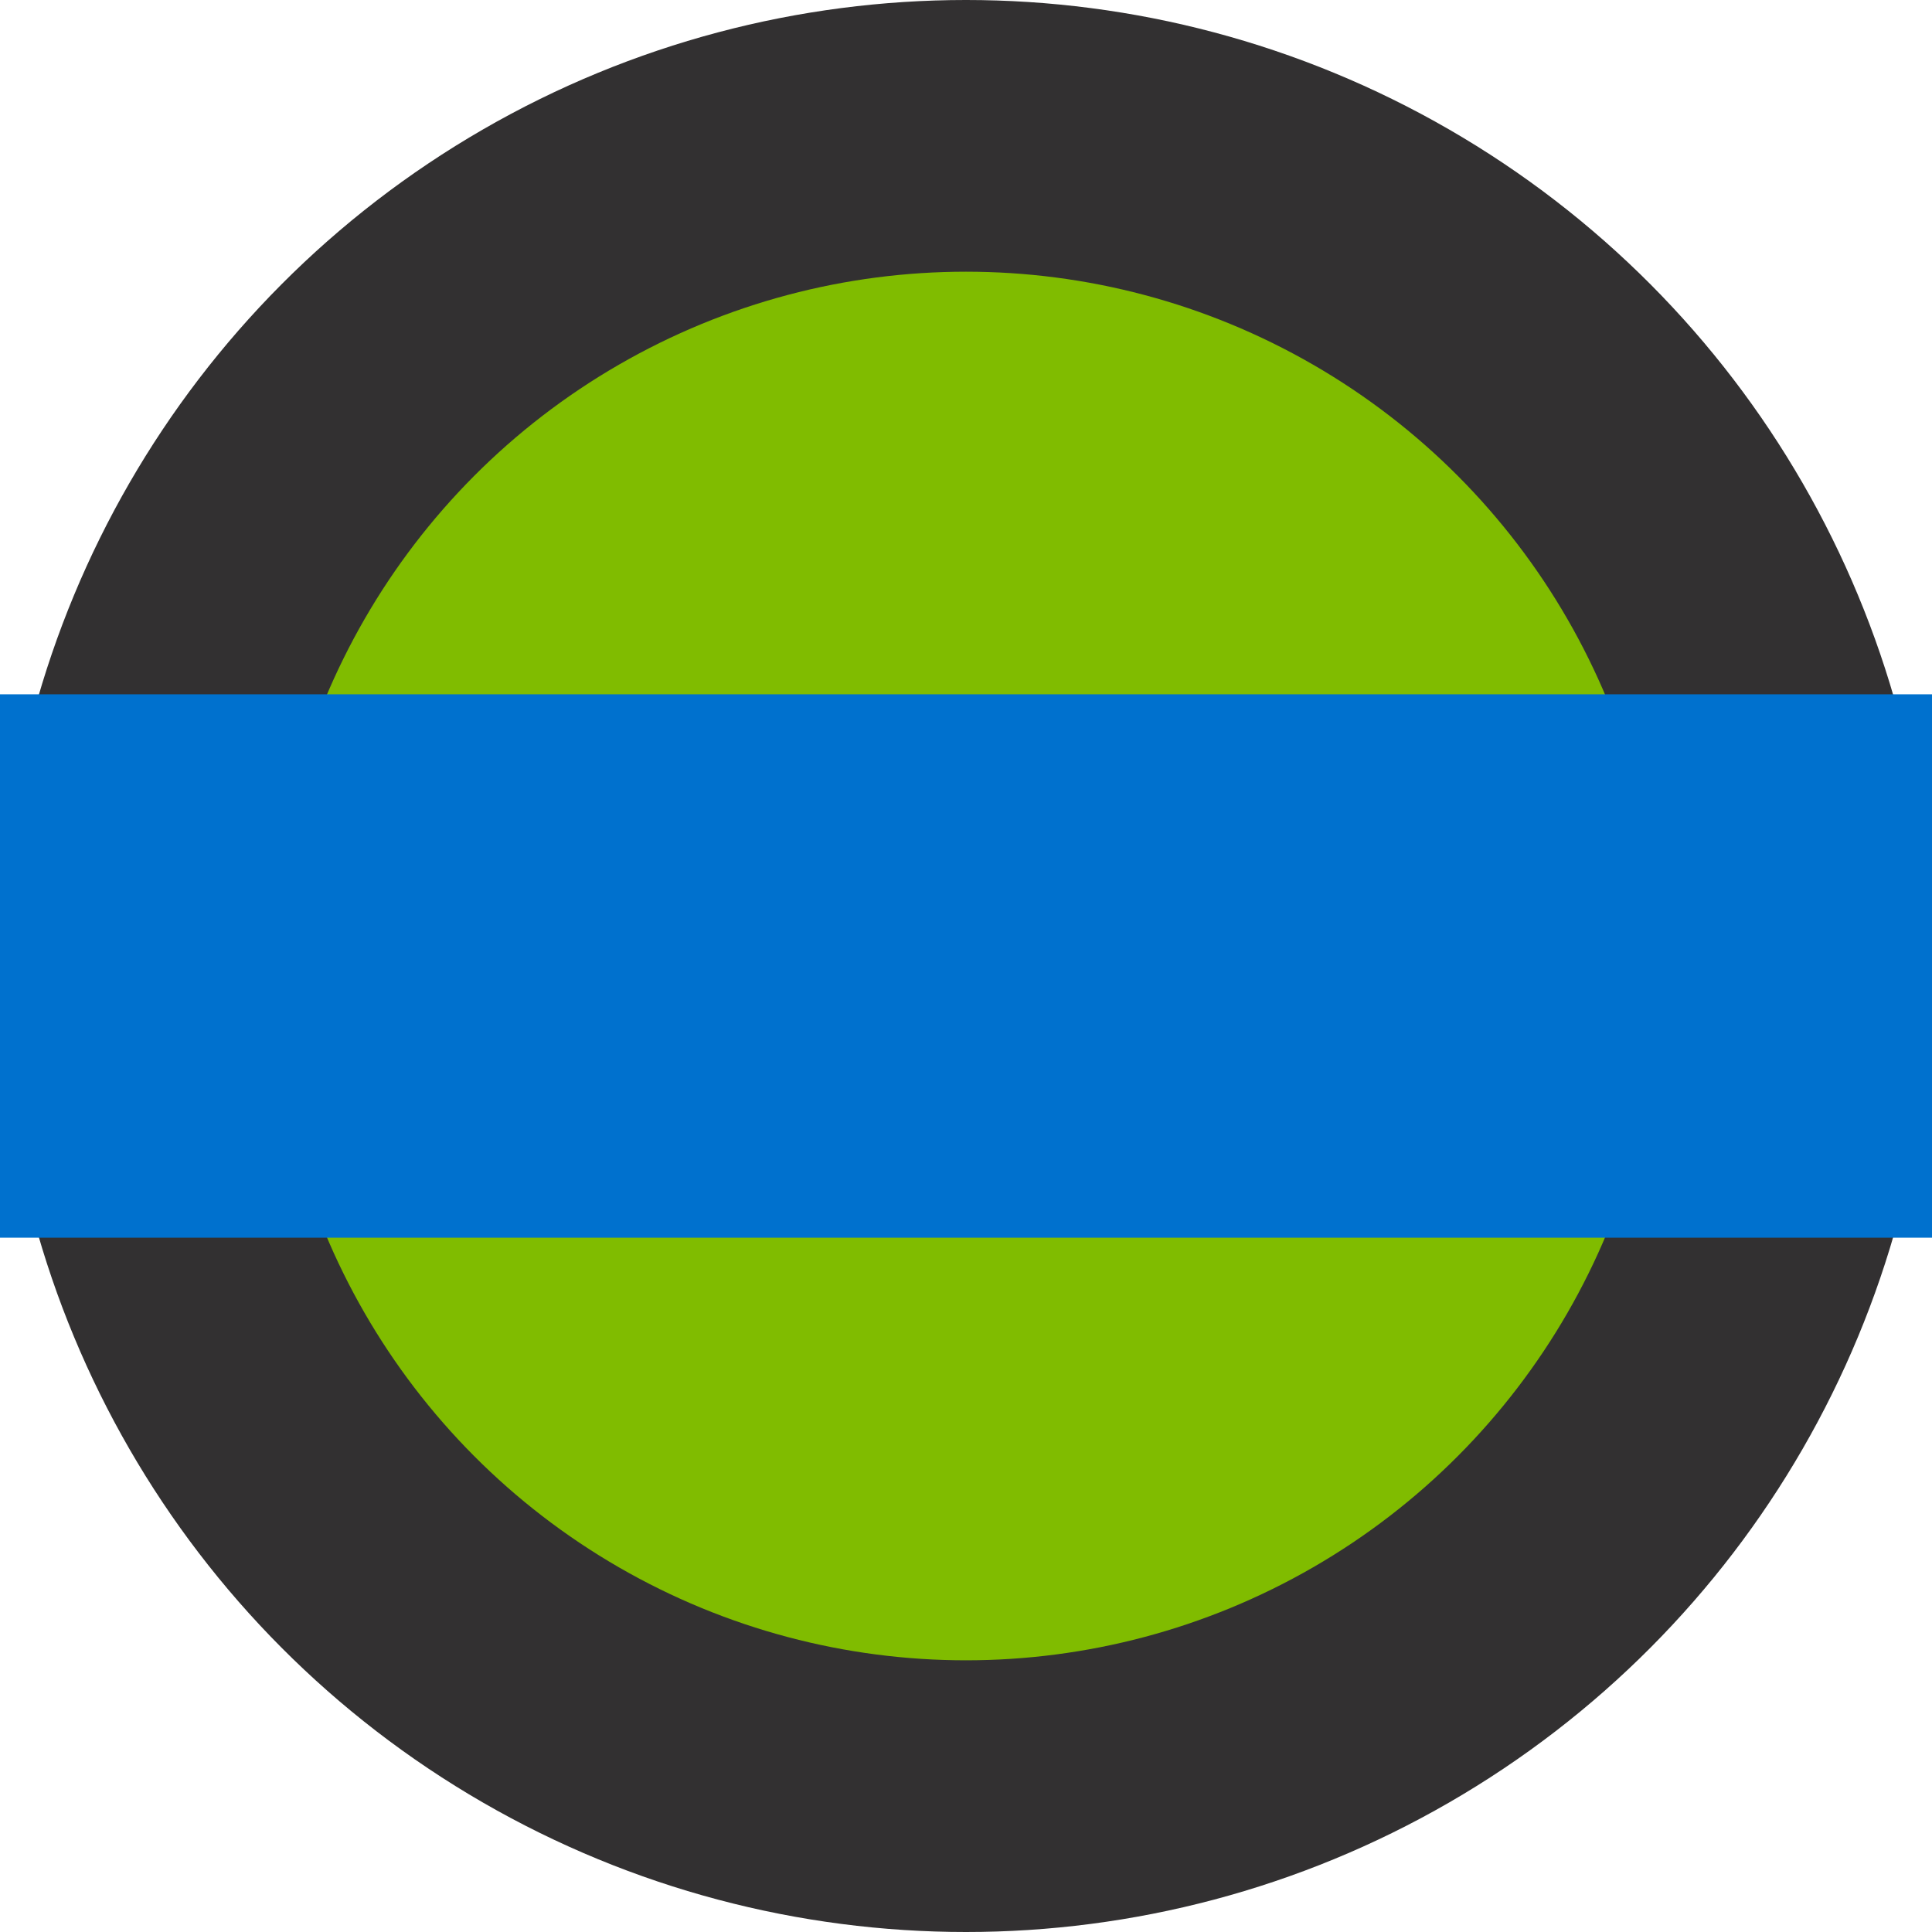 <svg xmlns="http://www.w3.org/2000/svg" viewBox="0 0 64 64" width="64" height="64">
  <defs>
    <style>
      .outer{fill:#323031;}
      .inner{fill:#80bc00;}
      .bar{fill:#0071ce;}
    </style>
  </defs>
  <circle class="outer" cx="32" cy="32" r="32"/>
  <circle class="inner" cx="32" cy="32" r="23"/>
  <rect class="bar" x="0" y="23" width="64" height="18"/>
</svg>
